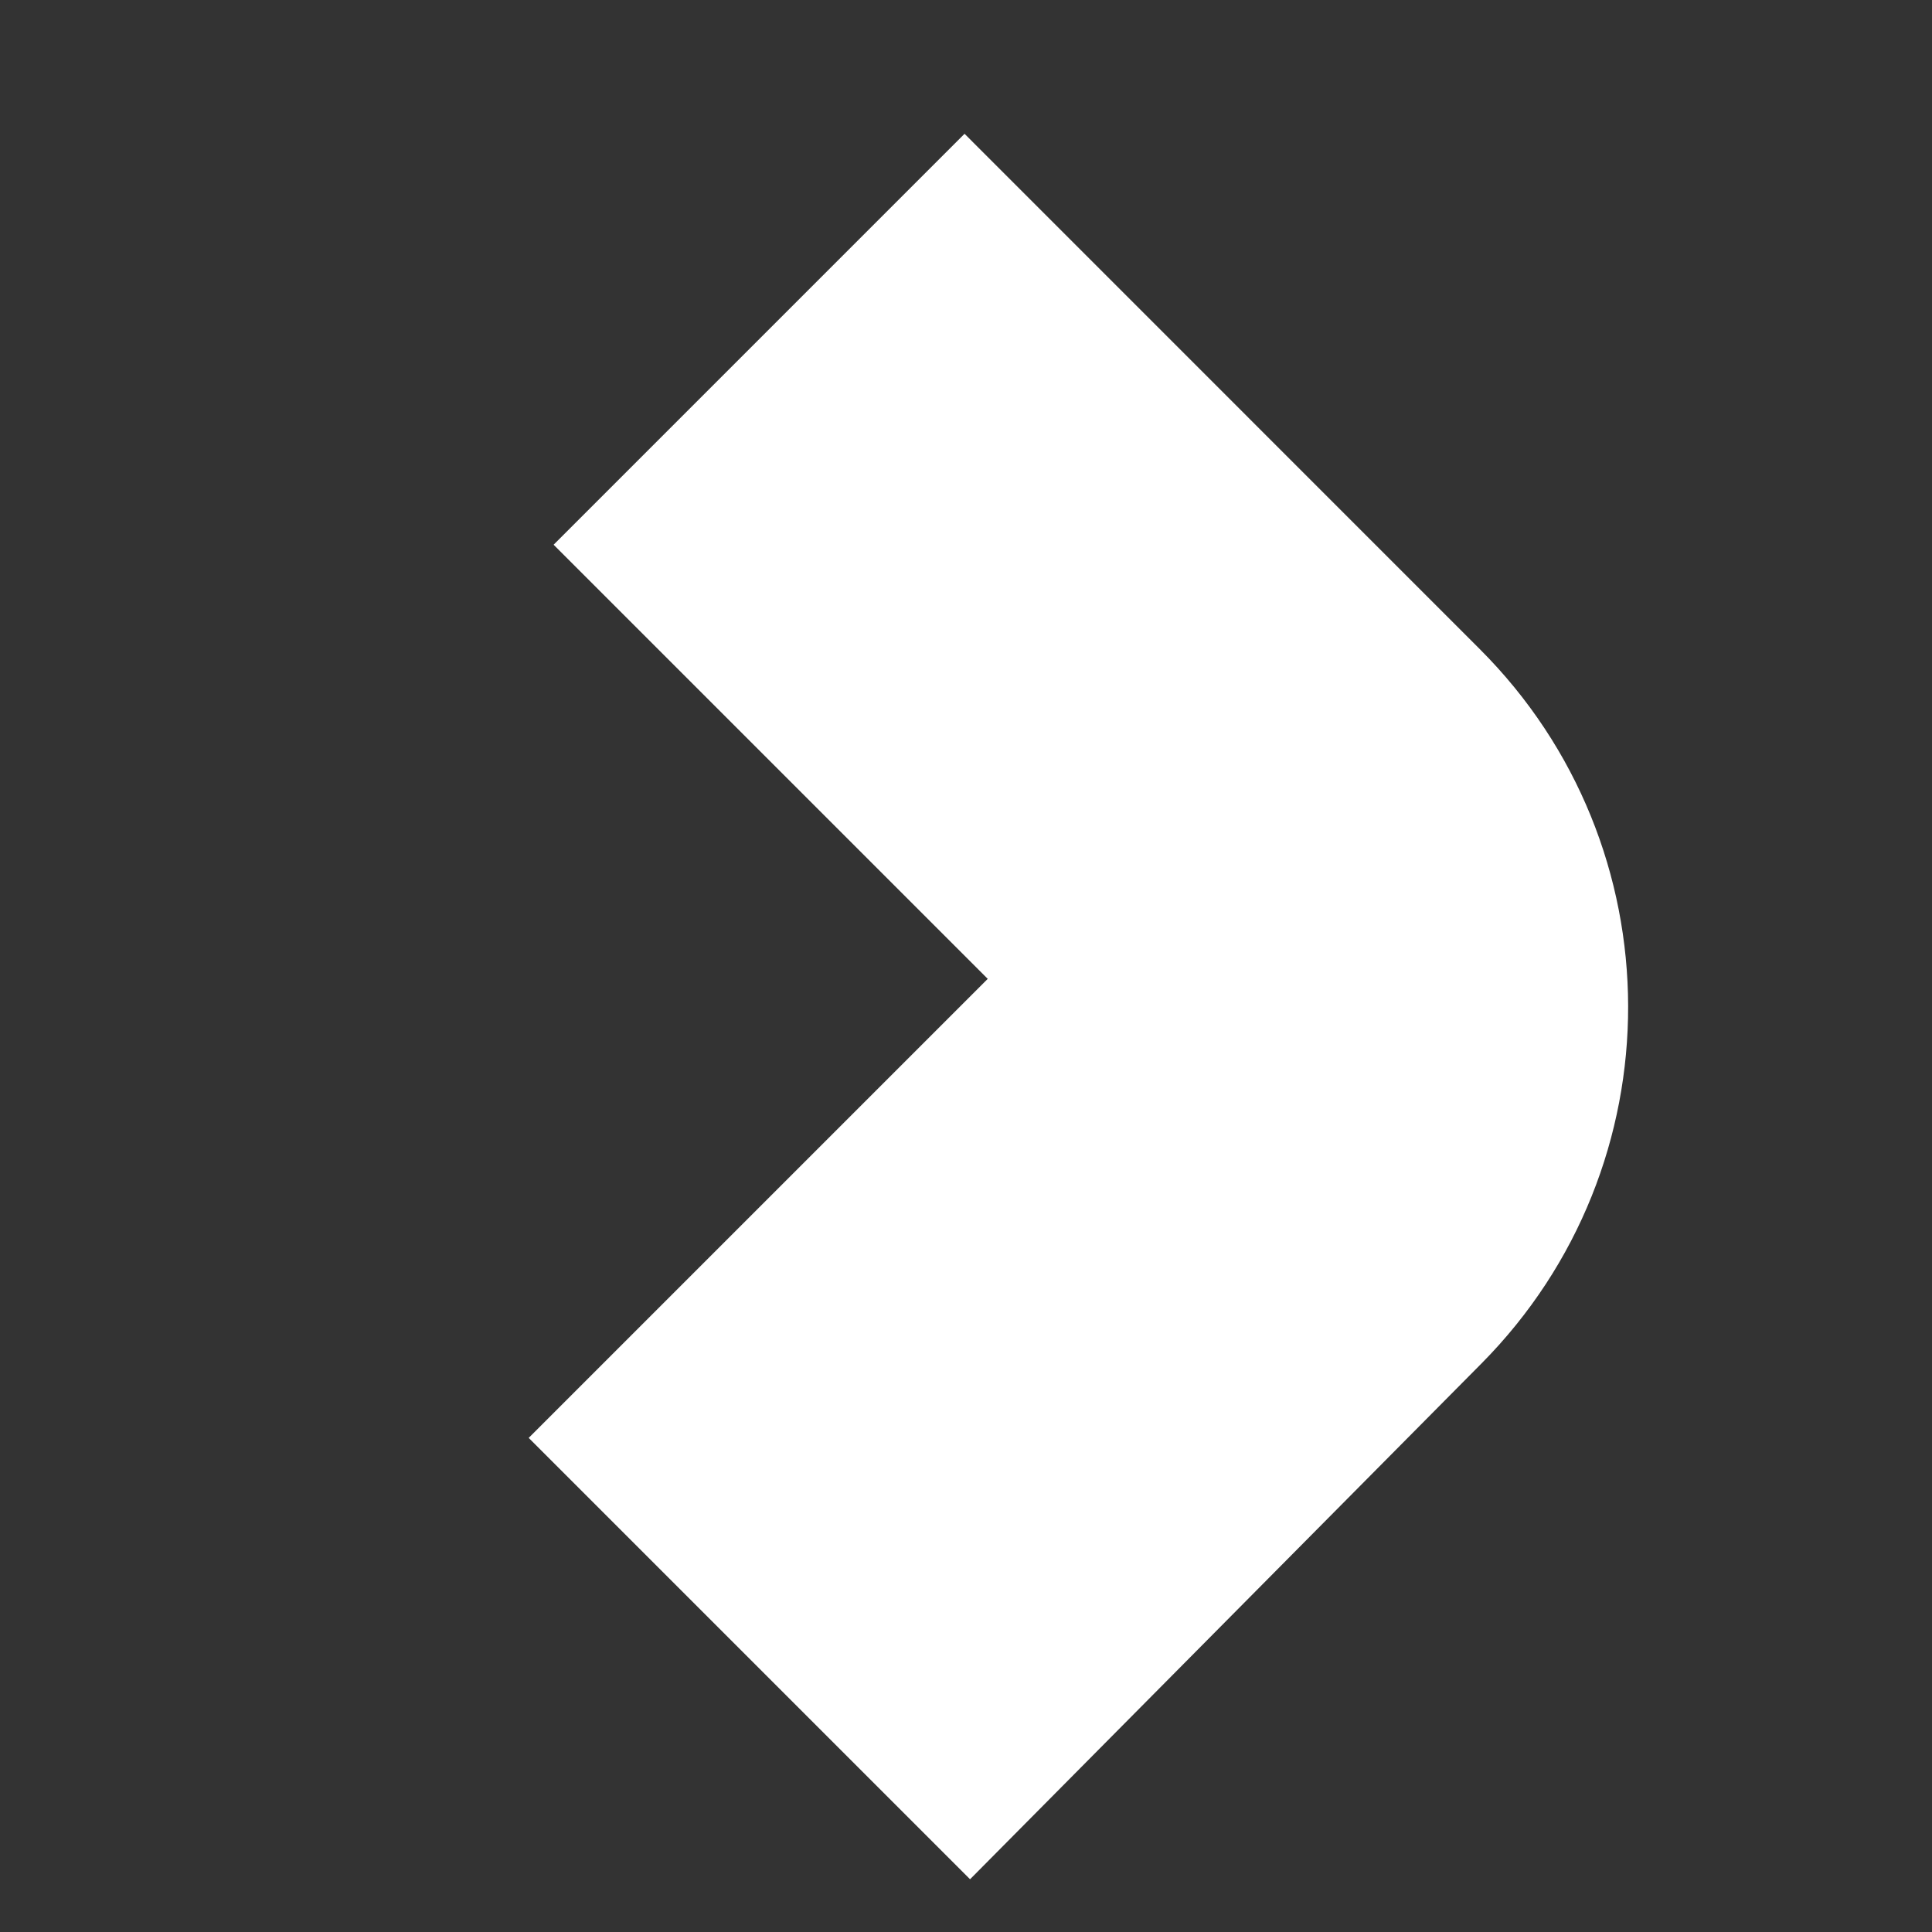 <?xml version="1.0" encoding="UTF-8"?> <svg xmlns="http://www.w3.org/2000/svg" id="Ebene_1" viewBox="0 0 200 200"><rect x="0" y="0" width="200" height="200" fill="#333333" stroke="none"/><defs><style> .cls-1 { fill: #fff; } </style></defs><path class="cls-1" d="M99.85,13.85l-42.54,42.54,44.94,44.94-47.52,47.52,45.69,45.69,52.93-53.38c20.32-20.49,20.25-53.56-.16-73.96L99.85,13.85Z"></path></svg> 